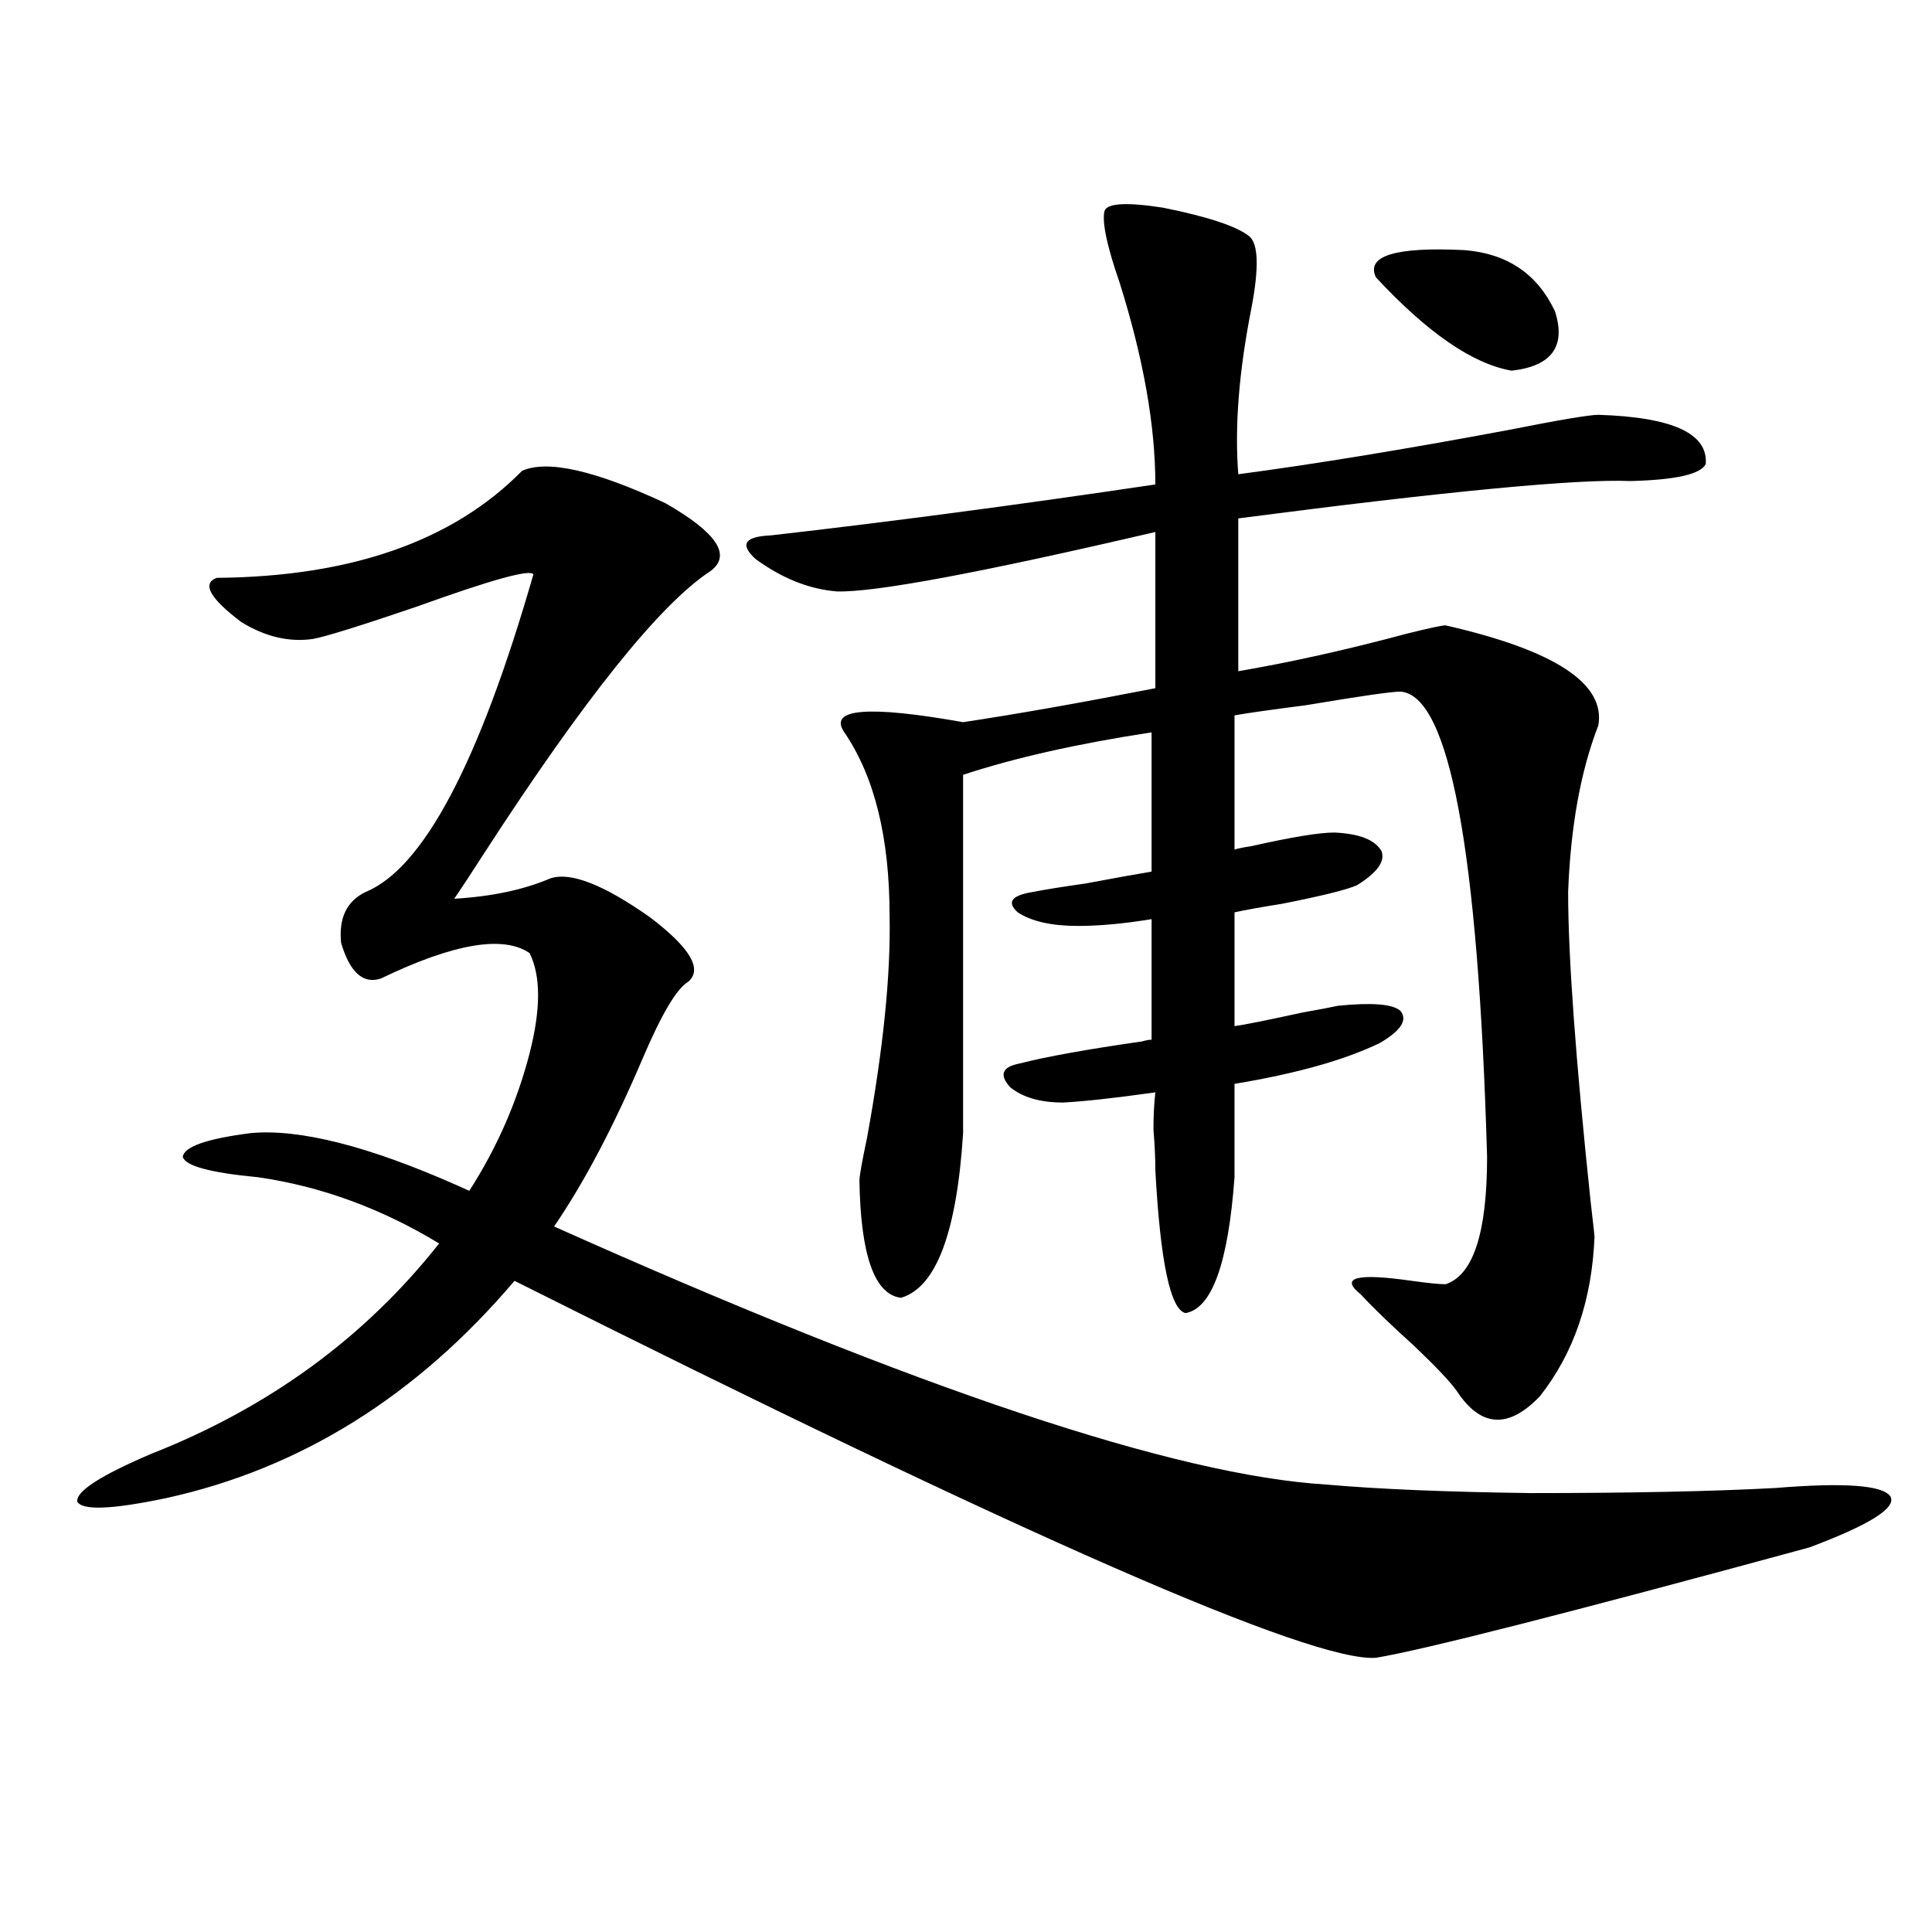 <?xml version="1.0" encoding="utf-8"?>
<!-- Generator: Adobe Illustrator 16.0.0, SVG Export Plug-In . SVG Version: 6.00 Build 0)  -->
<!DOCTYPE svg PUBLIC "-//W3C//DTD SVG 1.1//EN" "http://www.w3.org/Graphics/SVG/1.1/DTD/svg11.dtd">
<svg version="1.1" id="图层_1" xmlns="http://www.w3.org/2000/svg" xmlns:xlink="http://www.w3.org/1999/xlink" x="0px" y="0px"
	 width="1000px" height="1000px" viewBox="0 0 1000 1000" enable-background="new 0 0 1000 1000" xml:space="preserve">
<path d="M270.213,243.715c13.003-5.851,37.713-0.288,74.145,16.699c26.661,15.243,34.466,26.958,23.414,35.156
	c-26.021,17.001-65.044,65.63-117.07,145.898c-7.164,11.138-12.362,19.048-15.609,23.73c19.511-1.167,36.096-4.683,49.754-10.547
	c10.396-3.516,27.637,3.228,51.706,20.215c20.808,15.82,27.316,26.958,19.512,33.398c-5.854,3.516-13.658,16.699-23.414,39.551
	c-14.969,35.156-30.243,64.16-45.853,87.012c188.608,84.375,321.943,128.911,399.99,133.594
	c26.661,2.349,61.782,3.817,105.363,4.395c52.026,0,94.297-0.879,126.826-2.637c35.762-2.925,55.608-1.456,59.511,4.395
	c3.247,5.864-10.731,14.653-41.95,26.367c-124.875,33.976-199.675,53.022-224.385,57.129
	c-33.17,2.335-181.794-62.69-445.843-195.117c-50.73,59.766-110.896,97.271-180.483,112.5c-27.972,5.864-43.261,6.454-45.853,1.758
	c-0.656-5.273,12.027-13.472,38.048-24.609c61.126-24.019,110.881-60.343,149.265-108.984
	c-29.923-18.155-61.142-29.581-93.656-34.277c-24.725-2.335-37.728-5.851-39.023-10.547c0.64-5.273,12.347-9.366,35.121-12.305
	c25.365-2.335,61.126,6.743,107.314,27.246c2.592,1.181,4.543,2.06,5.854,2.637c14.299-22.261,24.71-45.991,31.219-71.191
	c5.854-22.852,5.854-40.128,0-51.855c-13.658-9.366-39.358-4.972-77.071,13.184c-9.116,2.938-15.945-3.214-20.487-18.457
	c-1.311-12.882,2.927-21.671,12.683-26.367c29.908-12.305,58.855-67.085,86.827-164.355c-1.311-2.925-21.463,2.637-60.486,16.699
	c-29.268,9.97-47.164,15.532-53.657,16.699c-12.363,1.758-24.725-1.167-37.072-8.789c-16.265-12.305-20.487-19.913-12.683-22.852
	C181.755,298.509,234.437,280.052,270.213,243.715z M571.669,109.242c1.296-4.093,11.372-4.683,30.243-1.758
	c23.414,4.696,38.368,9.668,44.877,14.941c4.543,4.106,4.878,16.411,0.976,36.914c-6.509,32.821-8.78,61.523-6.829,86.133
	c39.664-5.273,86.172-12.882,139.509-22.852c26.661-5.273,42.271-7.91,46.828-7.91c38.368,1.181,56.904,9.668,55.608,25.488
	c-2.606,5.273-15.609,8.212-39.023,8.789c-27.316-1.167-94.967,5.273-202.922,19.336v79.102
	c27.316-4.683,56.249-11.124,86.827-19.336c11.707-2.925,18.536-4.395,20.487-4.395c56.584,12.896,82.925,30.185,79.022,51.855
	c-9.115,23.442-14.313,52.157-15.609,86.133c0,33.398,3.902,87.012,11.707,160.84c1.296,11.138,1.951,17.001,1.951,17.578
	c-1.311,32.821-10.731,60.356-28.292,82.617c-16.265,17.001-30.578,16.122-42.926-2.637c-3.262-4.683-10.731-12.593-22.438-23.73
	c-11.707-10.547-20.822-19.336-27.316-26.367c-11.066-8.789-2.286-11.124,26.341-7.031c8.445,1.181,14.299,1.758,17.561,1.758
	c14.299-4.683,21.463-26.655,21.463-65.918c-4.558-158.78-19.512-239.063-44.877-240.82c-4.558,0-20.822,2.349-48.779,7.031
	c-18.216,2.349-30.578,4.106-37.072,5.273v69.434c1.951-0.577,4.878-1.167,8.78-1.758c20.808-4.683,35.121-7.031,42.926-7.031
	c13.003,0.591,21.128,3.817,24.39,9.668c1.951,5.273-2.286,11.138-12.683,17.578c-5.213,2.349-18.216,5.575-39.023,9.668
	c-11.066,1.758-19.191,3.228-24.39,4.395v58.887c4.543-0.577,16.25-2.925,35.121-7.031c9.756-1.758,15.93-2.925,18.536-3.516
	c17.561-1.758,28.292-0.879,32.194,2.637c3.902,4.696,0.32,10.259-10.731,16.699c-18.216,8.789-43.261,15.82-75.12,21.094v48.34
	c-3.262,44.536-11.707,67.978-25.365,70.313c-7.805-1.758-13.018-26.367-15.609-73.828c0-6.44-0.335-13.472-0.976-21.094
	c0-7.031,0.32-13.472,0.976-19.336c-20.822,2.938-36.752,4.696-47.804,5.273c-11.707,0-20.822-2.637-27.316-7.91
	c-5.854-6.44-4.237-10.547,4.878-12.305c13.658-3.516,34.786-7.319,63.413-11.426c1.951-0.577,3.567-0.879,4.878-0.879v-62.402
	c-14.313,2.349-26.996,3.516-38.048,3.516c-13.658,0-24.069-2.335-31.219-7.031c-5.854-5.273-3.262-8.789,7.805-10.547
	c5.854-1.167,14.954-2.637,27.316-4.395c15.609-2.925,26.981-4.972,34.146-6.152v-72.07c-38.383,5.864-70.897,13.184-97.559,21.973
	v185.449c-3.262,51.567-13.993,79.98-32.194,85.254c-13.658-1.758-20.822-21.973-21.463-60.645c0-2.335,1.296-9.668,3.902-21.973
	c8.445-46.28,12.348-84.663,11.707-115.137c0-40.43-7.805-72.07-23.414-94.922c-8.46-12.305,12.027-14.063,61.462-5.273
	c27.316-4.093,60.486-9.956,99.51-17.578v-80.859c-90.409,21.094-145.362,31.353-164.874,30.762
	c-14.313-1.167-28.292-6.729-41.95-16.699c-8.46-7.608-5.854-11.714,7.805-12.305c61.782-7.031,128.122-15.82,199.02-26.367
	c0-30.46-6.188-65.327-18.536-104.59C572.965,127.411,570.358,115.106,571.669,109.242z M712.153,143.52
	c-5.213-11.124,10.076-15.82,45.853-14.063c22.104,1.758,37.713,12.305,46.828,31.641c5.854,18.169-1.631,28.427-22.438,30.762
	C762.229,188.344,738.814,172.235,712.153,143.52z"/>
</svg>

